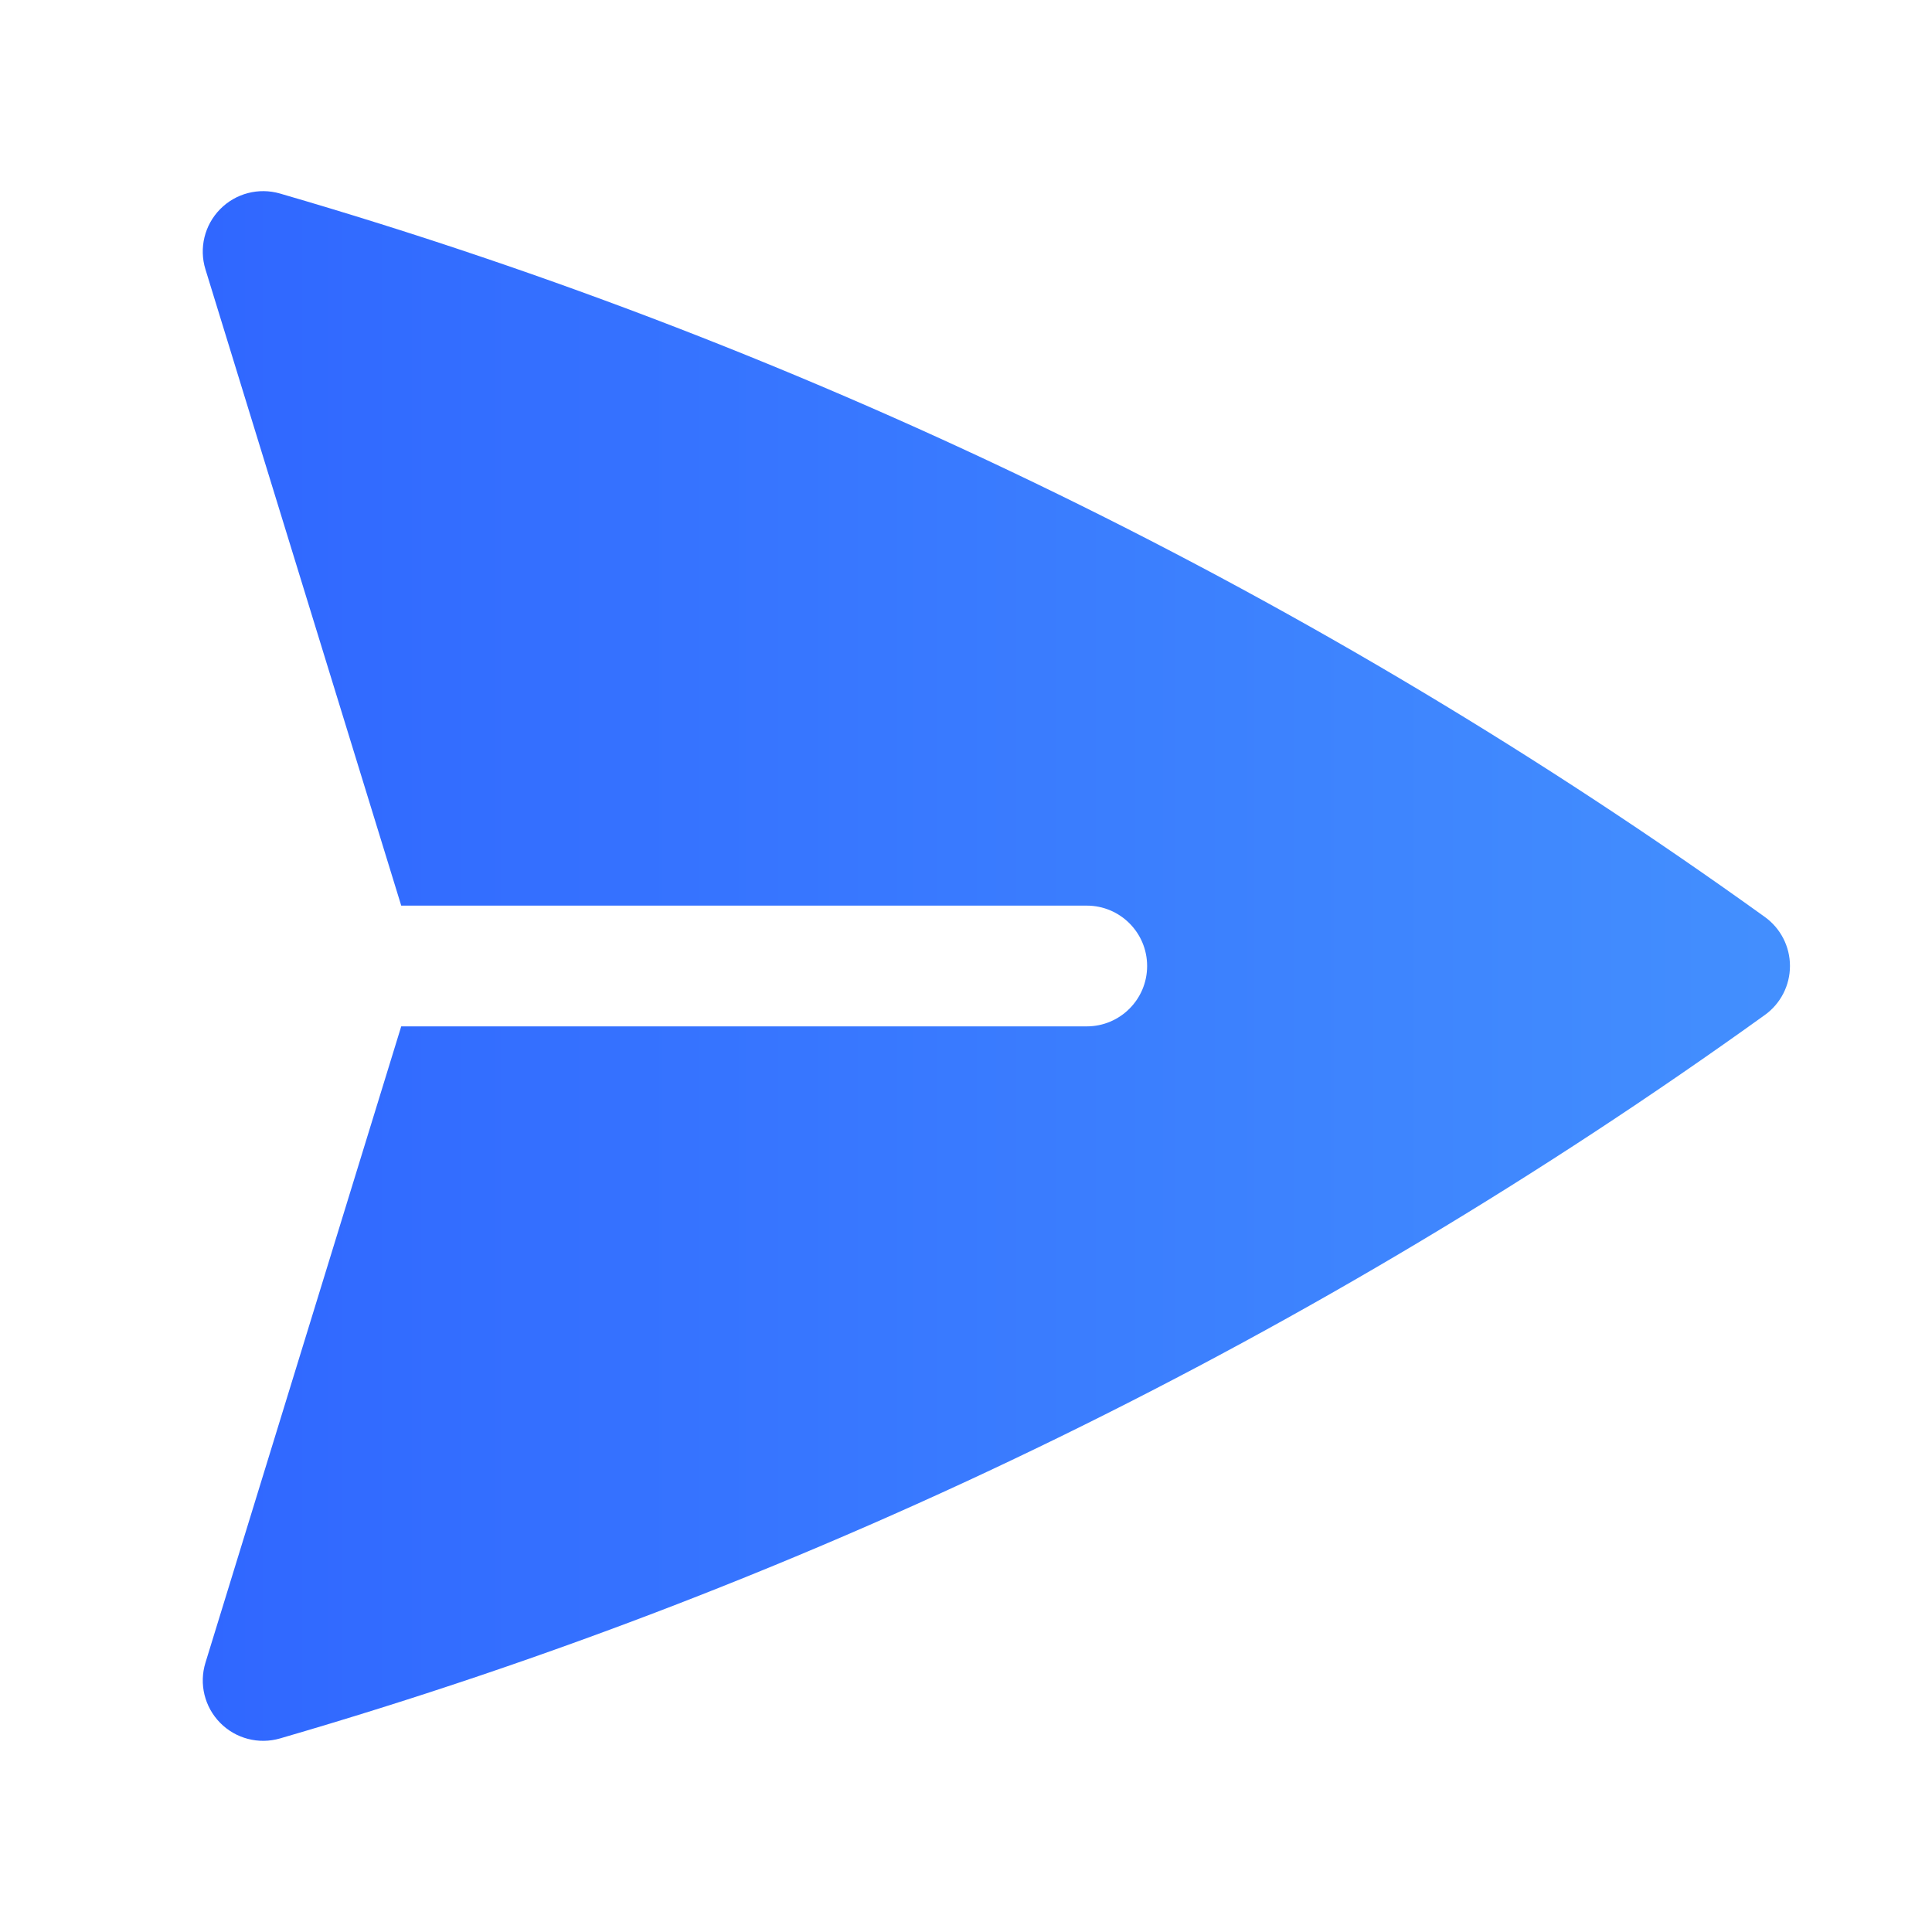 <svg width="64" height="64" viewBox="0 0 64 64" fill="none" xmlns="http://www.w3.org/2000/svg">
<path d="M9.275 6.411C8.569 6.206 7.807 6.405 7.292 6.929C6.776 7.453 6.589 8.218 6.805 8.92L13.291 30H36C37.105 30 38 30.895 38 32C38 33.105 37.105 34 36 34H13.291L6.806 55.079C6.589 55.782 6.776 56.546 7.292 57.07C7.807 57.594 8.569 57.793 9.275 57.588C27.138 52.398 43.727 44.217 58.462 33.623C58.985 33.248 59.295 32.643 59.295 31.999C59.295 31.356 58.985 30.751 58.462 30.375C43.726 19.782 27.138 11.601 9.275 6.411Z" fill="url(#paint0_linear_666_3673)"/>
<defs>
<linearGradient id="paint0_linear_666_3673" x1="59.295" y1="27.617" x2="6.717" y2="27.617" gradientUnits="userSpaceOnUse">
<stop stop-color="#438FFE"/>
<stop offset="1" stop-color="#3067FF"/>
</linearGradient>
</defs>
</svg>
